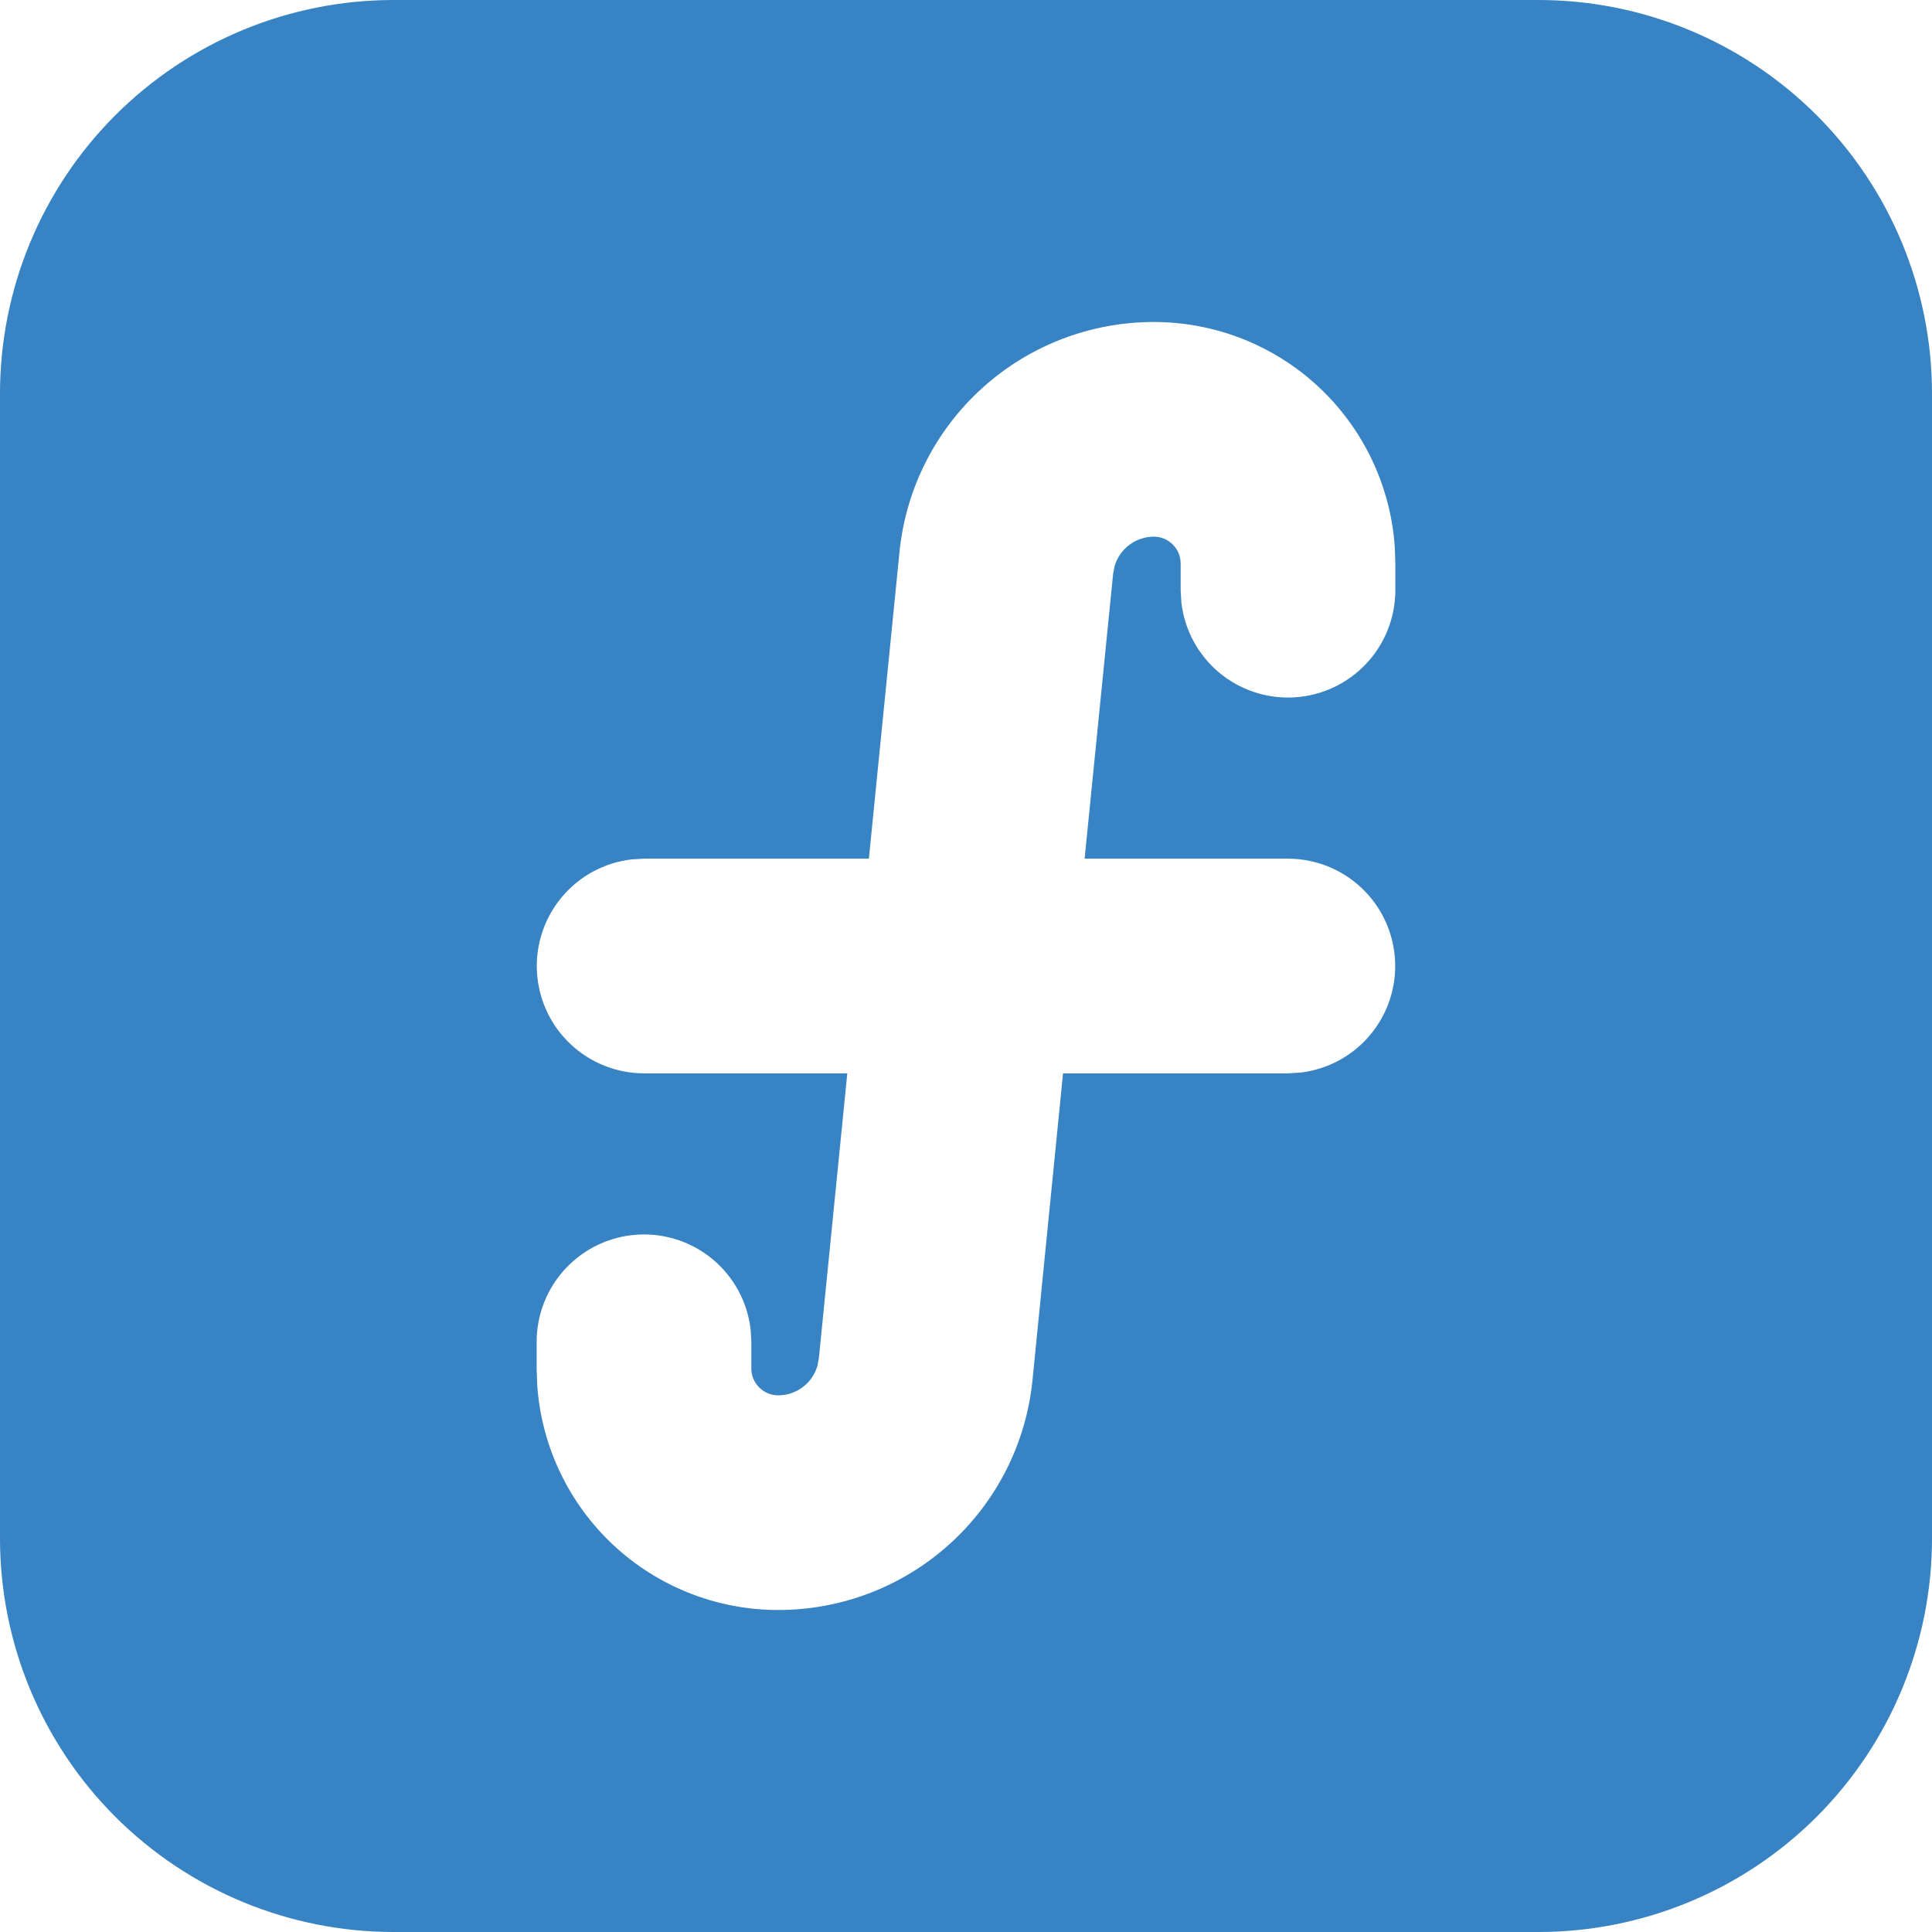 <svg width="48" height="48" viewBox="0 0 48 48" fill="none" xmlns="http://www.w3.org/2000/svg">
<path d="M38.221 0C40.815 0 43.302 1.03 45.136 2.864C46.97 4.698 48 7.185 48 9.779V38.221C48 40.815 46.97 43.302 45.136 45.136C43.302 46.97 40.815 48 38.221 48H9.779C7.185 48 4.698 46.97 2.864 45.136C1.03 43.302 0 40.815 0 38.221V9.779C0 7.185 1.03 4.698 2.864 2.864C4.698 1.03 7.185 0 9.779 0H38.221ZM28.667 8C27.091 7.999 25.572 8.584 24.404 9.641C23.235 10.698 22.502 12.152 22.347 13.72L21.587 21.333H16L15.688 21.352C15.013 21.432 14.394 21.767 13.958 22.288C13.522 22.81 13.301 23.478 13.341 24.156C13.381 24.835 13.678 25.473 14.172 25.939C14.667 26.406 15.32 26.666 16 26.667H21.051L20.344 33.749L20.307 33.939C20.245 34.149 20.117 34.334 19.941 34.465C19.766 34.596 19.552 34.667 19.333 34.667C19.157 34.667 18.987 34.596 18.862 34.471C18.737 34.346 18.667 34.177 18.667 34V33.333L18.648 33.021C18.568 32.346 18.233 31.728 17.712 31.291C17.19 30.855 16.522 30.634 15.844 30.674C15.165 30.714 14.527 31.012 14.061 31.506C13.594 32 13.334 32.654 13.333 33.333V34L13.347 34.411C13.451 35.927 14.127 37.348 15.238 38.386C16.349 39.423 17.813 40 19.333 40C20.909 40.001 22.428 39.416 23.596 38.359C24.765 37.302 25.498 35.848 25.653 34.28L26.411 26.667H32L32.312 26.648C32.987 26.568 33.606 26.233 34.042 25.712C34.478 25.19 34.699 24.522 34.659 23.844C34.619 23.165 34.322 22.527 33.828 22.061C33.333 21.594 32.68 21.334 32 21.333H26.947L27.656 14.251L27.693 14.061C27.755 13.851 27.884 13.667 28.059 13.536C28.235 13.405 28.448 13.334 28.667 13.333C28.843 13.333 29.013 13.404 29.138 13.529C29.263 13.654 29.333 13.823 29.333 14V14.667L29.352 14.979C29.432 15.654 29.767 16.272 30.288 16.709C30.81 17.145 31.478 17.366 32.156 17.326C32.835 17.286 33.472 16.988 33.939 16.494C34.406 16 34.666 15.346 34.667 14.667V14L34.653 13.589C34.549 12.073 33.873 10.652 32.762 9.614C31.651 8.577 30.187 8 28.667 8Z" fill="#3783C4"/>
</svg>
